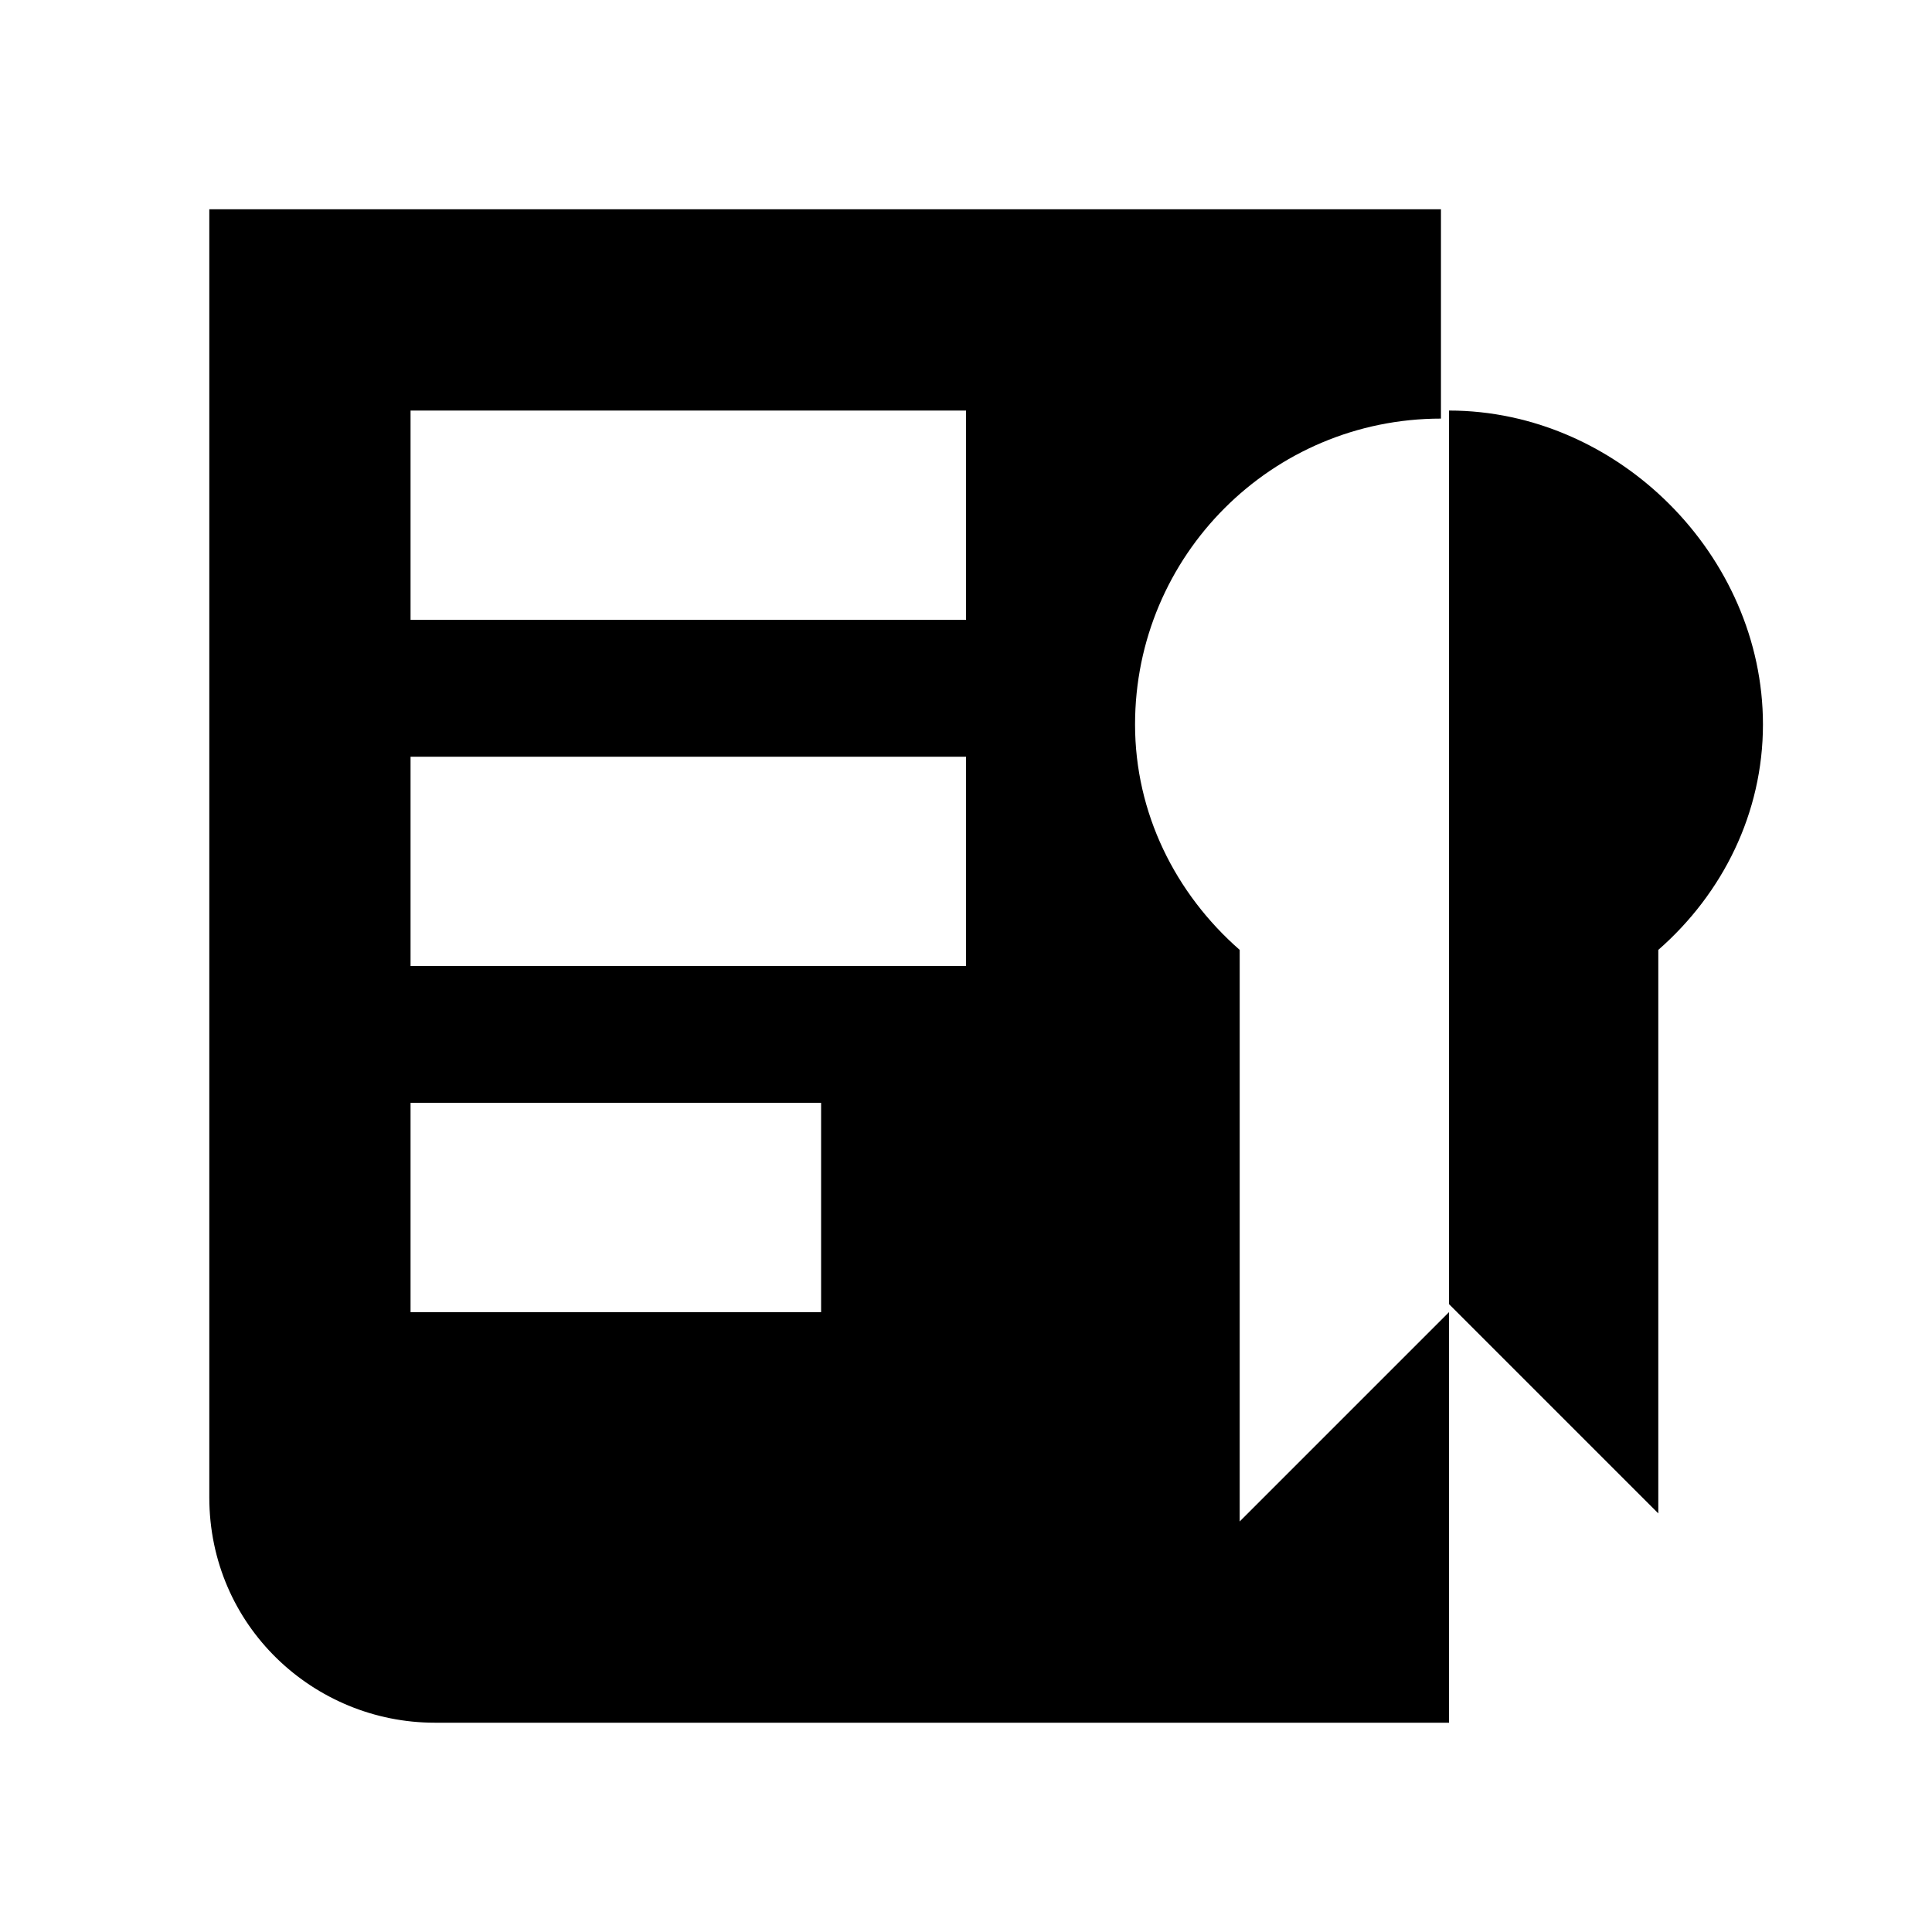 <svg version="1.1" id="icons" xmlns="http://www.w3.org/2000/svg" xmlns:xlink="http://www.w3.org/1999/xlink" x="0px" y="0px" viewBox="0 0 24 24" style="enable-background:new 0 0 24 24;" xml:space="preserve" width="72"  height="72" >
<g>
	<path d="M18,5.1C18,5.1,18,5.1,18,5.1l0,11.1l0,0l2.6,2.6v-7c0.8-0.7,1.3-1.7,1.3-2.8C21.9,6.9,20.1,5.1,18,5.1z"/>
	<path d="M15.4,11.8c-0.8-0.7-1.3-1.7-1.3-2.8c0-2.1,1.7-3.8,3.8-3.8V2.6H2.6v16c0,1.6,1.3,2.8,2.8,2.8H18v-5.1l-2.6,2.6V11.8z    M10.3,16.3H5.1v-2.6h5.1V16.3z M12,12H5.1V9.4H12V12z M12,7.7H5.1V5.1H12V7.7z"/>
</g>
</svg>